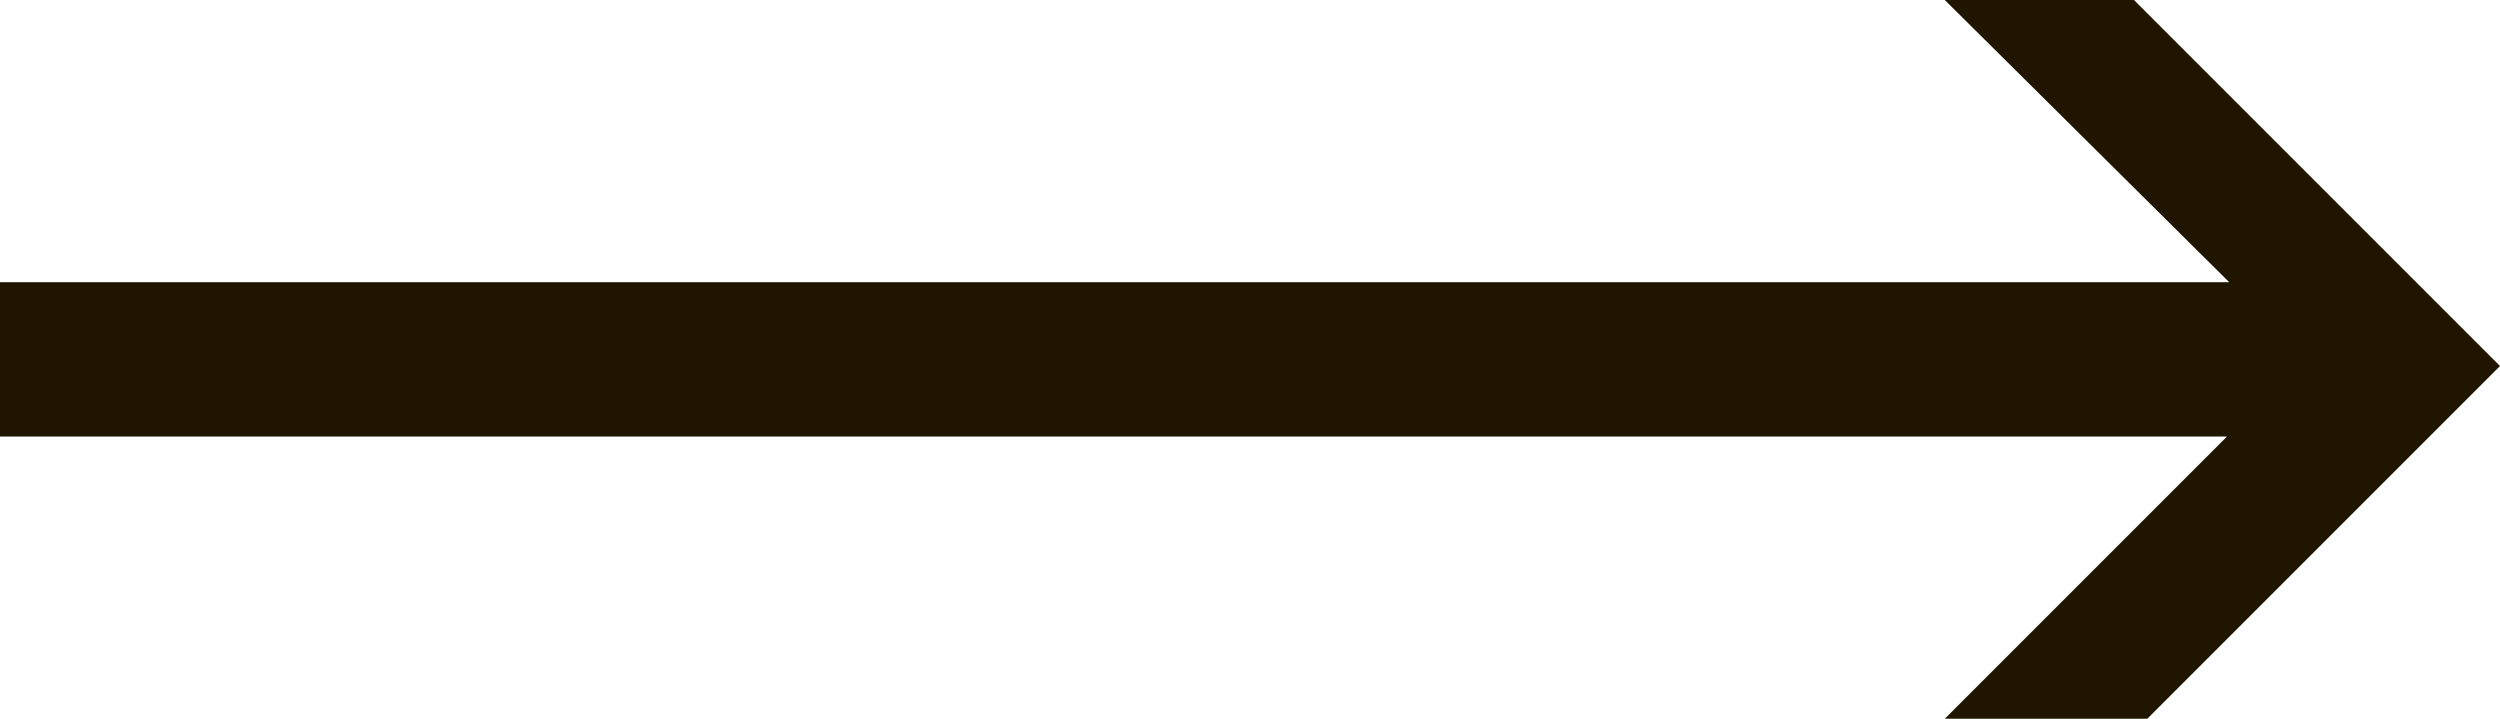 <svg id="Livello_1" data-name="Livello 1" xmlns="http://www.w3.org/2000/svg" viewBox="0 0 27.826 8"><defs><style>.cls-1{fill:#201600;}</style></defs><title>go_to</title><polygon class="cls-1" points="23.752 0 21.646 0 24.812 3.141 0 3.141 0 4.859 24.787 4.859 21.646 8 23.9 8 27.826 4.074 23.752 0"/></svg>
